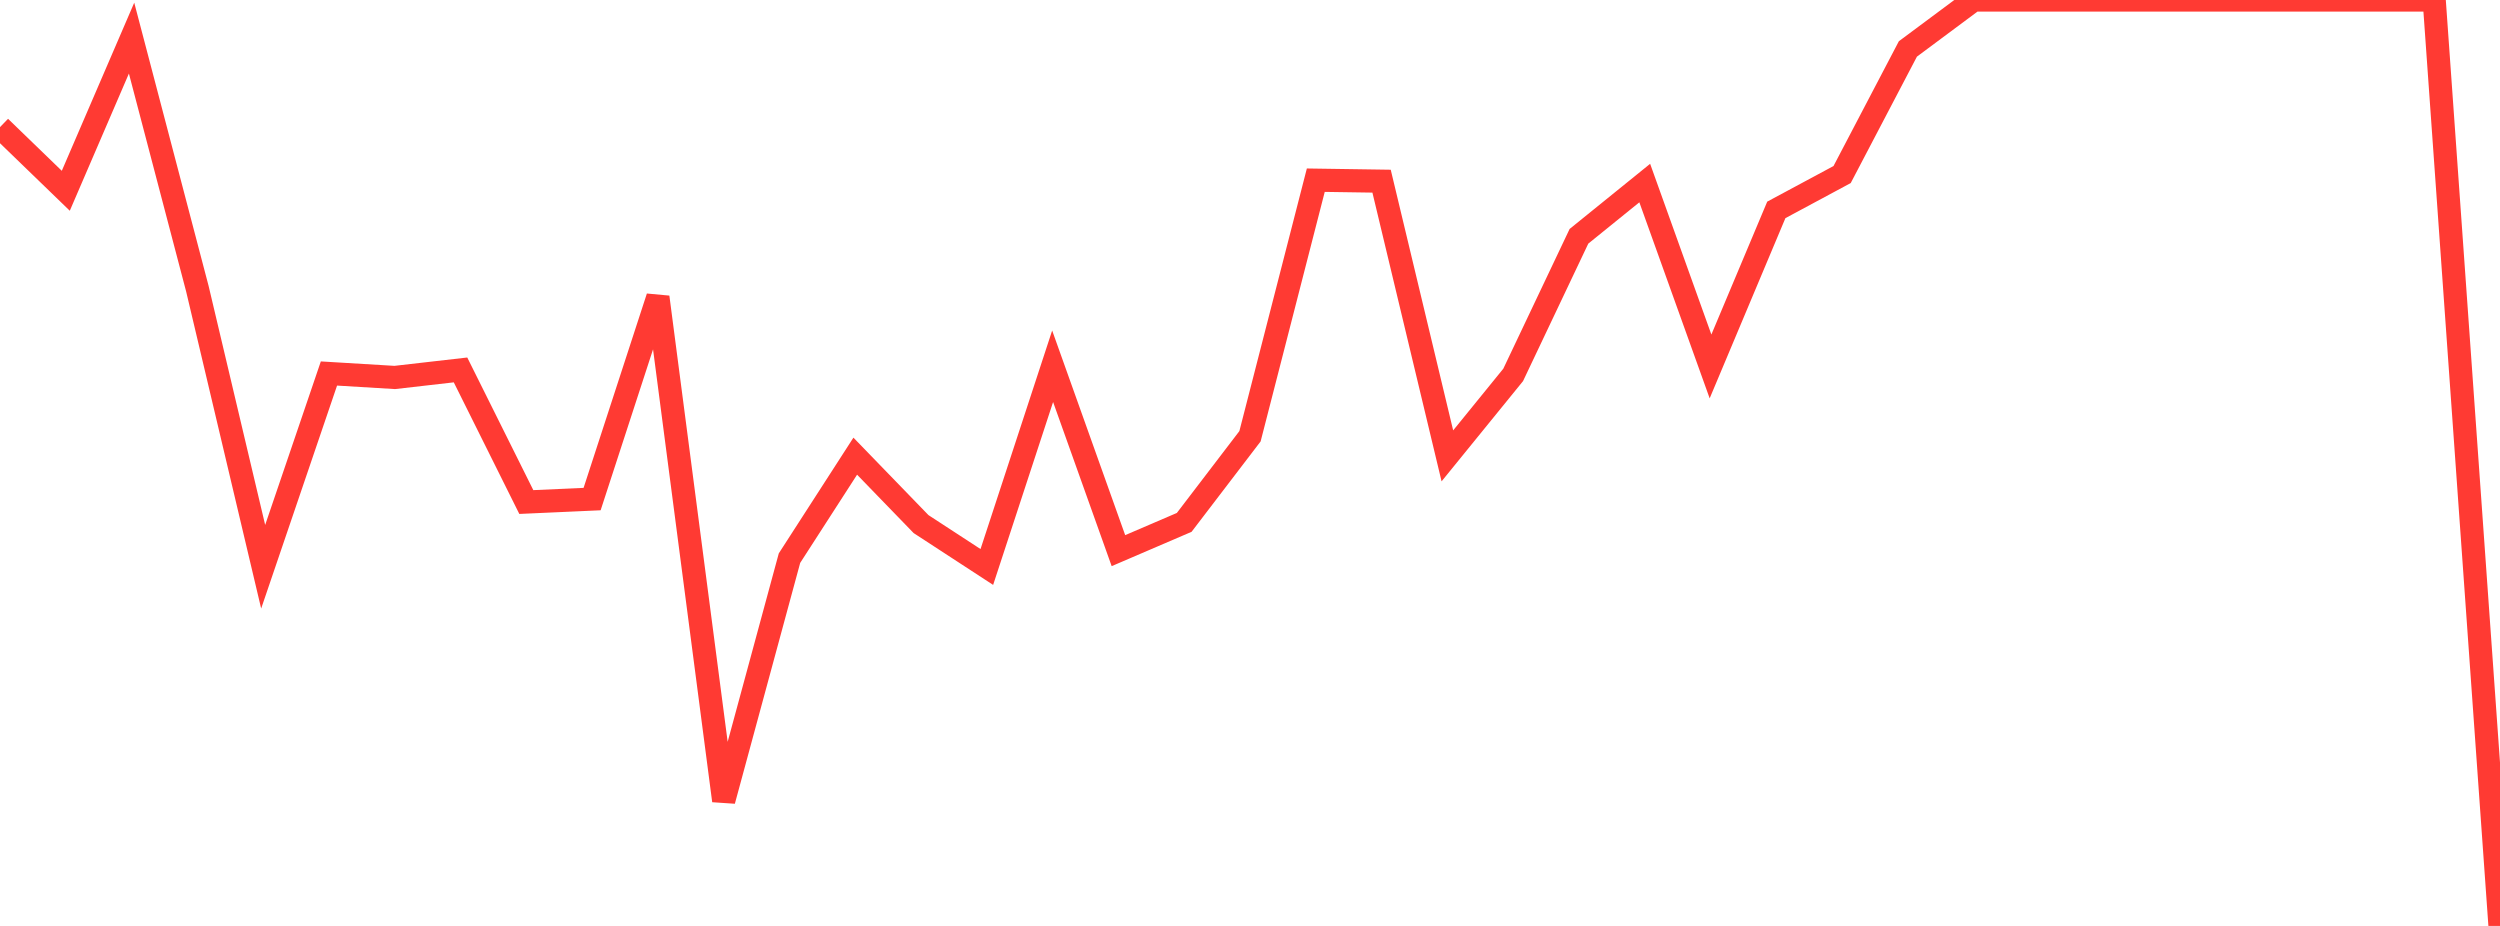 <?xml version="1.0" standalone="no"?>
<!DOCTYPE svg PUBLIC "-//W3C//DTD SVG 1.1//EN" "http://www.w3.org/Graphics/SVG/1.1/DTD/svg11.dtd">

<svg width="135" height="50" viewBox="0 0 135 50" preserveAspectRatio="none" 
  xmlns="http://www.w3.org/2000/svg"
  xmlns:xlink="http://www.w3.org/1999/xlink">


<polyline points="0.0, 6.865 3.553, 10.302 7.105, 2.058 10.658, 15.591 14.211, 30.604 17.763, 20.169 21.316, 20.383 24.868, 19.976 28.421, 27.11 31.974, 26.95 35.526, 16.043 39.079, 43.239 42.632, 30.14 46.184, 24.633 49.737, 28.301 53.289, 30.617 56.842, 19.778 60.395, 29.735 63.947, 28.209 67.5, 23.558 71.053, 9.73 74.605, 9.783 78.158, 24.617 81.711, 20.245 85.263, 12.76 88.816, 9.885 92.368, 19.788 95.921, 11.334 99.474, 9.426 103.026, 2.643 106.579, 0.0 110.132, 0.0 113.684, 0.0 117.237, 0.0 120.789, 0.0 124.342, 0.0 127.895, 0.0 131.447, 0.0 135.0, 50.0" fill="none" stroke="#ff3a33" stroke-width="1.25"/>

</svg>